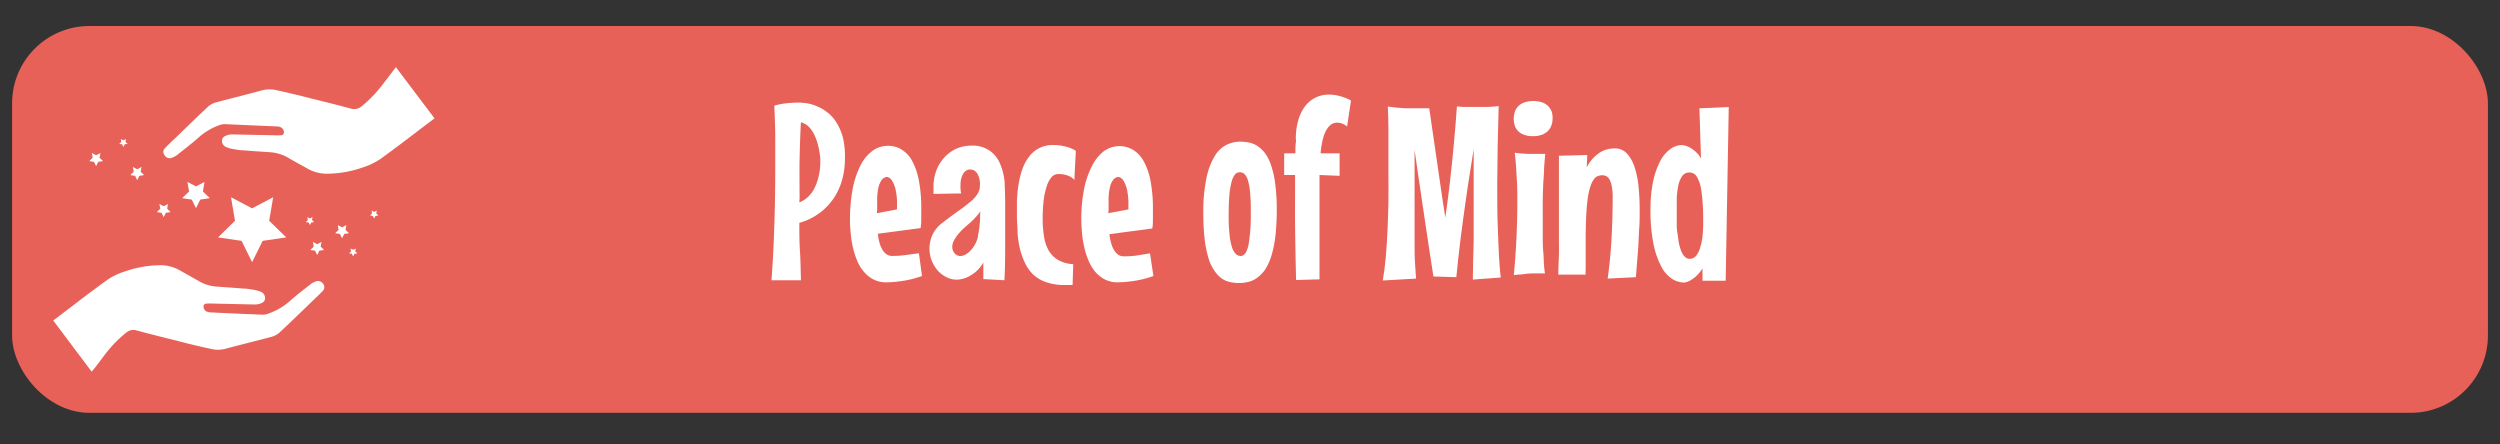 <svg id="Layer_1" data-name="Layer 1" xmlns="http://www.w3.org/2000/svg" viewBox="0 0 300 53.31"><rect x="0" y="0" width="300" height="53.31" fill="#333333" stroke="none"/><defs><style>.cls-1{fill:#e76158;}.cls-2{fill:#fff;}</style></defs><rect class="cls-1" x="1.45" y="3.12" width="297.1" height="46.42" rx="9.28"/><path class="cls-2" d="M101.39,19.11a9.22,9.22,0,0,1-.33,2.45,7.74,7.74,0,0,1-1,2.21,7.42,7.42,0,0,1-1.71,1.79,7.34,7.34,0,0,1-2.43,1.18c0,1.17,0,2.33.08,3.48s.07,2.28.12,3.41H92.58c.16-2.19.27-4.39.34-6.58s.11-4.41.11-6.63c0-1.29,0-2.57,0-3.85s-.06-2.58-.11-3.89a8.32,8.32,0,0,1,1.55-.3c.53-.05,1-.07,1.35-.07a7.7,7.7,0,0,1,1,.08,5.3,5.3,0,0,1,1.19.35,5.19,5.19,0,0,1,1.23.71,4.39,4.39,0,0,1,1.11,1.22,6.5,6.5,0,0,1,.8,1.84A9.91,9.91,0,0,1,101.39,19.11Zm-5.47,5.17a3,3,0,0,0,.83-.47,3.81,3.81,0,0,0,.63-.64,4.16,4.16,0,0,0,.44-.77,5.52,5.52,0,0,0,.3-.79,7.82,7.82,0,0,0,.32-2s0-.12,0-.33a5.31,5.31,0,0,0-.07-.81,8.71,8.71,0,0,0-.21-1.07,6.32,6.32,0,0,0-.4-1.13,3.53,3.53,0,0,0-.65-1,2.08,2.08,0,0,0-1-.6c-.08,1.49-.13,3-.16,4.5s0,3,0,4.55Z"/><path class="cls-2" d="M110.64,33.12a12.22,12.22,0,0,1-2.46.61,14,14,0,0,1-1.82.15,3.31,3.31,0,0,1-1.55-.35,3.69,3.69,0,0,1-1.15-.93,4.84,4.84,0,0,1-.81-1.34,10.3,10.3,0,0,1-.51-1.6,13.82,13.82,0,0,1-.26-1.71,15.58,15.58,0,0,1-.08-1.63,19.36,19.36,0,0,1,.3-3.53,10.52,10.52,0,0,1,.89-2.79,5,5,0,0,1,1.43-1.84,3.11,3.11,0,0,1,1.95-.66,3.05,3.05,0,0,1,1.63.45,3.64,3.64,0,0,1,1.27,1.38,8.23,8.23,0,0,1,.8,2.36,17.51,17.51,0,0,1,.28,3.38c0,.37,0,.74,0,1.12s0,.77-.08,1.18l-5.13.68a7.57,7.57,0,0,0,.18,1,3.42,3.42,0,0,0,.33.85,2,2,0,0,0,.5.59,1.2,1.2,0,0,0,.71.22,11.72,11.72,0,0,0,1.57-.1l1.64-.22Zm-5.41-7.54,2.41-.45v-.55a7.29,7.29,0,0,0-.19-1.91,3.41,3.41,0,0,0-.41-1,.94.94,0,0,0-.59-.44.9.9,0,0,0-.67.4,2.51,2.51,0,0,0-.37.89,7.14,7.14,0,0,0-.15,1.22q0,.69,0,1.38Z"/><path class="cls-2" d="M120.62,24.28c0,1.52,0,3,0,4.58s0,3.12-.09,4.77L118,33.49v-2a3.9,3.9,0,0,1-1,1.2,4.87,4.87,0,0,1-1,.61,3.47,3.47,0,0,1-1.14.26,2.81,2.81,0,0,1-1.31-.31,3.43,3.43,0,0,1-1.06-.83,4,4,0,0,1-.6-4.23,3.82,3.82,0,0,1,1.21-1.46c.76-.59,1.43-1.08,2-1.48s1-.76,1.4-1.08a3.74,3.74,0,0,0,.82-.93,1.89,1.89,0,0,0,.27-1,2.5,2.5,0,0,0-.32-1.43,1,1,0,0,0-.84-.47.83.83,0,0,0-.54.17,1.17,1.17,0,0,0-.36.43,2.24,2.24,0,0,0-.21.6,3.47,3.47,0,0,0-.06.64,4,4,0,0,0,0,.48,2.86,2.86,0,0,0,.09.55l-3.33.06c0-.17,0-.32,0-.47s0-.3,0-.44a5.45,5.45,0,0,1,.3-1.78,4.8,4.8,0,0,1,.9-1.57,4.44,4.44,0,0,1,1.42-1.11,4.31,4.31,0,0,1,1.93-.42A3.46,3.46,0,0,1,120,19.63a7.2,7.2,0,0,1,.55,2.17C120.58,22.61,120.62,23.43,120.62,24.28Zm-3.26,4.1c0-.24.09-.52.13-.83s.07-.57.1-.95,0-.79.07-1.25a7.09,7.09,0,0,1-.45.57l-.4.43c-.15.15-.28.28-.41.39s-.46.39-.71.62a7.77,7.77,0,0,0-.69.72,4.53,4.53,0,0,0-.52.77,1.69,1.69,0,0,0-.21.78,1.19,1.19,0,0,0,.27.75.89.89,0,0,0,.69.34,1.32,1.32,0,0,0,.63-.18,2.3,2.3,0,0,0,.62-.49,3.41,3.41,0,0,0,.53-.74A3.44,3.44,0,0,0,117.36,28.38Z"/><path class="cls-2" d="M128.92,21.61a1.38,1.38,0,0,0-.49-.41,3,3,0,0,0-.58-.22,2.89,2.89,0,0,0-.54-.09,2.66,2.66,0,0,0-.35,0,1,1,0,0,0-.77.37,3.11,3.11,0,0,0-.58,1.08,8.94,8.94,0,0,0-.37,1.69,18.58,18.58,0,0,0-.12,2.22,13,13,0,0,0,.17,2.17,4.81,4.81,0,0,0,.58,1.69A3.22,3.22,0,0,0,127,31.21a4,4,0,0,0,1.79.49l-.08,2.5-.49,0-.47,0a6.54,6.54,0,0,1-2.15-.32,4.5,4.5,0,0,1-1.55-.87,4.78,4.78,0,0,1-1-1.35,8.45,8.45,0,0,1-.63-1.69,12,12,0,0,1-.31-2c0-.69-.08-1.4-.08-2.13,0-.5,0-1.06,0-1.67a16.91,16.91,0,0,1,.17-1.86,11.18,11.18,0,0,1,.42-1.82,5.62,5.62,0,0,1,.78-1.57,3.51,3.51,0,0,1,3-1.52,6.56,6.56,0,0,1,.9.07,7.35,7.35,0,0,1,.8.18,4.92,4.92,0,0,1,.63.24,1.42,1.42,0,0,1,.37.22Z"/><path class="cls-2" d="M138.41,33.12a12.22,12.22,0,0,1-2.46.61,14.18,14.18,0,0,1-1.82.15,3.31,3.31,0,0,1-1.55-.35,3.72,3.72,0,0,1-1.16-.93,5.07,5.07,0,0,1-.8-1.34,9.33,9.33,0,0,1-.51-1.6,12.18,12.18,0,0,1-.27-1.71c-.05-.57-.08-1.12-.08-1.63a18.48,18.48,0,0,1,.31-3.53A10.52,10.52,0,0,1,131,20a5.14,5.14,0,0,1,1.44-1.84A3.2,3.2,0,0,1,136,18a3.7,3.7,0,0,1,1.26,1.38,7.93,7.93,0,0,1,.81,2.36,17.51,17.51,0,0,1,.28,3.38c0,.37,0,.74,0,1.12s0,.77-.08,1.18l-5.14.68a6.24,6.24,0,0,0,.19,1,3.42,3.42,0,0,0,.33.85,2,2,0,0,0,.5.59,1.18,1.18,0,0,0,.71.22,11.93,11.93,0,0,0,1.57-.1L138,30.4ZM133,25.58l2.41-.45v-.55a7.75,7.75,0,0,0-.19-1.91,3.41,3.41,0,0,0-.41-1,.94.94,0,0,0-.59-.44.88.88,0,0,0-.67.4,2.34,2.34,0,0,0-.37.89,7.14,7.14,0,0,0-.15,1.22q0,.69,0,1.38Z"/><path class="cls-2" d="M153.21,25.2a28.06,28.06,0,0,1-.16,3.11,13.64,13.64,0,0,1-.46,2.31,6.92,6.92,0,0,1-.71,1.63,4,4,0,0,1-.92,1,2.94,2.94,0,0,1-1.08.56,4.68,4.68,0,0,1-1.19.15,4.91,4.91,0,0,1-1.16-.13,2.72,2.72,0,0,1-1-.47,3.86,3.86,0,0,1-.88-1,5.25,5.25,0,0,1-.67-1.52,12.68,12.68,0,0,1-.43-2.22,26.62,26.62,0,0,1-.15-3,19.4,19.4,0,0,1,.38-4.28,8.3,8.3,0,0,1,1-2.63,3.46,3.46,0,0,1,1.42-1.34,3.81,3.81,0,0,1,1.64-.37,5.65,5.65,0,0,1,1.08.11,2.9,2.9,0,0,1,1,.43,3.76,3.76,0,0,1,.91.88,5.23,5.23,0,0,1,.72,1.48,10.89,10.89,0,0,1,.48,2.19A22.49,22.49,0,0,1,153.21,25.2Zm-3.12.12A19.9,19.9,0,0,0,150,23a6.52,6.52,0,0,0-.27-1.42,1.58,1.58,0,0,0-.42-.72.85.85,0,0,0-.54-.19.75.75,0,0,0-.58.28,2.35,2.35,0,0,0-.41.91,9.88,9.88,0,0,0-.26,1.6c-.05.65-.08,1.45-.08,2.39a19.27,19.27,0,0,0,.11,2.35,7,7,0,0,0,.3,1.5,2,2,0,0,0,.46.79.91.91,0,0,0,.58.23q.63,0,.93-1.32A21.32,21.32,0,0,0,150.09,25.32Z"/><path class="cls-2" d="M161.65,15.18a2,2,0,0,0-.62-.36,1.64,1.64,0,0,0-.54-.1,1.27,1.27,0,0,0-.86.3,2.47,2.47,0,0,0-.59.82,5.28,5.28,0,0,0-.37,1.18,10.42,10.42,0,0,0-.2,1.38h2.28v2.7L158.34,21v1.1c0,1.21,0,2.46,0,3.75,0,.55,0,1.13,0,1.76s0,1.26,0,1.91,0,1.32,0,2v2l-2.81.08c-.06-2.47-.1-4.64-.12-6.49s0-3.44,0-4.76V21l-1.31,0V18.4h1.35c0-.57,0-1,.05-1.31s0-.3,0-.42a7.81,7.81,0,0,1,.28-2.19,5.12,5.12,0,0,1,.79-1.68,3.68,3.68,0,0,1,1.26-1.07,3.58,3.58,0,0,1,1.65-.38,5.21,5.21,0,0,1,1.26.17,6.33,6.33,0,0,1,1.38.54Z"/><path class="cls-2" d="M176.74,33.55c0-1.49.06-3,.1-4.52,0-.64,0-1.33,0-2.06s0-1.46,0-2.2,0-1.49,0-2.24,0-1.46,0-2.14v-1.3q0-.61,0-1.17c-.12.72-.26,1.64-.44,2.77s-.37,2.36-.56,3.72-.39,2.8-.58,4.32-.35,3-.5,4.53l-2.75-.08c-.23-1.51-.46-3-.68-4.45s-.42-2.85-.62-4.16-.38-2.54-.54-3.66-.31-2.1-.42-2.93V23c0,1,0,2.09,0,3.15s0,2.06,0,3,0,1.78.06,2.53.07,1.33.12,1.75l-4,.23c.15-.82.27-1.75.36-2.77s.16-2.1.21-3.22.09-2.26.11-3.42,0-2.29,0-3.38,0-2.18,0-3.15,0-1.83,0-2.57-.05-1.65-.07-2.36l1,.12,1,.08,1,0,.84,0h.46l.37,0h.3q.7,4.82,1.18,8.12c.31,2.21.57,3.88.75,5,.11-.74.21-1.5.31-2.28s.2-1.54.28-2.31.17-1.51.24-2.24.14-1.42.2-2.07q.21-2.29.36-4.44l.7.06c.22,0,.49,0,.79,0l1,0,1.19,0c.42,0,.87-.05,1.33-.1q-.16,5.43-.17,9.39c0,1.94,0,3.62.06,5s.09,2.56.14,3.48c.06,1.08.13,2,.22,2.7Z"/><path class="cls-2" d="M186.31,14.24a2.27,2.27,0,0,1-.15.83,1.75,1.75,0,0,1-.43.67,2,2,0,0,1-.73.44,3,3,0,0,1-1,.16,3.2,3.2,0,0,1-1.1-.16,2,2,0,0,1-.72-.44,1.6,1.6,0,0,1-.41-.67,2.78,2.78,0,0,1-.12-.83,2.43,2.43,0,0,1,.13-.82,1.82,1.82,0,0,1,.41-.68,2,2,0,0,1,.74-.45,3.45,3.45,0,0,1,2.14,0,2,2,0,0,1,.72.45,1.85,1.85,0,0,1,.42.68A2.43,2.43,0,0,1,186.31,14.24Zm-.87,4.22q-.09.79-.15,1.71c0,.61-.07,1.24-.1,1.89s-.05,1.32-.06,2,0,1.33,0,2,0,1.48,0,2.18,0,1.35.06,1.94.05,1.11.09,1.57a9,9,0,0,0,.12,1.06l-1.2,0c-.36,0-.76,0-1.21.07s-.89.07-1.33.13c.16-1.74.27-3.34.33-4.78s.09-2.75.09-3.9c0-1,0-1.85-.05-2.59s-.07-1.36-.11-1.87-.09-1.12-.15-1.54c.55.07,1,.11,1.49.13l1.17,0h.42l.32,0Z"/><path class="cls-2" d="M192.92,33.43c.22-1.56.37-3.13.46-4.73s.14-3.27.14-5a6.59,6.59,0,0,0-.12-1.41,2.4,2.4,0,0,0-.3-.82.91.91,0,0,0-.41-.36,1.25,1.25,0,0,0-.42-.08,1.62,1.62,0,0,0-.54.1,1.13,1.13,0,0,0-.47.39,3,3,0,0,0-.4.82,8.15,8.15,0,0,0-.32,1.38c-.08.57-.15,1.26-.19,2.08s-.07,1.79-.07,2.92V30c0,.44,0,.86,0,1.25s0,.75,0,1.06a4.61,4.61,0,0,0,0,.64l-3.28,0c0-.88.05-1.66.07-2.36s0-1.32,0-1.9,0-1.13,0-1.63V24.12c0-.47,0-1,0-1.51s0-1.14,0-1.78,0-1.36,0-2.14l3.4-.09-.06,1.48a4.9,4.9,0,0,1,.84-1.18,4.77,4.77,0,0,1,.89-.69,3,3,0,0,1,.87-.32,3.55,3.55,0,0,1,.75-.08,1.92,1.92,0,0,1,1.48.62,4.47,4.47,0,0,1,.92,1.66,10.47,10.47,0,0,1,.47,2.37,27.66,27.66,0,0,1,.13,2.77c0,.7,0,1.41-.05,2.12s-.07,1.42-.11,2.11-.1,1.36-.15,2-.1,1.24-.14,1.8Z"/><path class="cls-2" d="M207.45,12.84l-.37,20.85H204.3V32.21a4.18,4.18,0,0,1-1.51,1.47,2.32,2.32,0,0,1-.67.23,2.81,2.81,0,0,1-1.46-.44,3.84,3.84,0,0,1-1.3-1.48,9.92,9.92,0,0,1-.94-2.7,20.22,20.22,0,0,1-.36-4.16,15.75,15.75,0,0,1,.31-3.34,9.35,9.35,0,0,1,.84-2.42,4.17,4.17,0,0,1,1.2-1.46,2.39,2.39,0,0,1,1.42-.5,2.27,2.27,0,0,1,.78.21,3.28,3.28,0,0,1,.74.48,3.35,3.35,0,0,1,.77.9l-.19-6Zm-3.07,13.67c0-.66,0-1.33-.06-2a13.06,13.06,0,0,0-.2-1.88,4,4,0,0,0-.48-1.39,1,1,0,0,0-.92-.54,1,1,0,0,0-.87.45,3.09,3.09,0,0,0-.46,1.16,9,9,0,0,0-.18,1.56c0,.58,0,1.13,0,1.67,0,.38,0,.78,0,1.19s0,.83.08,1.24.1.8.17,1.17a6.76,6.76,0,0,0,.29,1,1.89,1.89,0,0,0,.43.67.82.82,0,0,0,.6.25,1,1,0,0,0,.74-.35,2.68,2.68,0,0,0,.5-1,6.67,6.67,0,0,0,.29-1.43A16.15,16.15,0,0,0,204.38,26.51Z"/><path class="cls-2" d="M11,44.6,6.39,38.46l.36-.27c2.06-1.56,4.09-3.15,6.19-4.65a8.12,8.12,0,0,1,2.15-1A13.24,13.24,0,0,1,19,31.83a4.76,4.76,0,0,1,2.51.57c.77.45,1.56.87,2.33,1.32a4.84,4.84,0,0,0,2.15.67c1.07.08,2.15.15,3.22.24.44,0,.88.09,1.31.16a3.51,3.51,0,0,1,.74.21.8.8,0,0,1,.55.79c0,.38-.3.55-.61.65a2.11,2.11,0,0,1-.61.1l-4.95-.11a7.87,7.87,0,0,0-.84,0c-.24,0-.41.17-.38.41a.8.8,0,0,0,.27.49,1.31,1.31,0,0,0,.63.16q3.06.15,6.12.27a1.77,1.77,0,0,0,.65-.09A7.85,7.85,0,0,0,34.7,36.2c.83-.75,1.72-1.42,2.59-2.11a2,2,0,0,1,.51-.28.75.75,0,0,1,1,.28.64.64,0,0,1-.12.87c-.4.43-.83.82-1.26,1.23-1.3,1.26-2.59,2.52-3.92,3.75a2.42,2.42,0,0,1-1,.5c-1.76.47-3.53.9-5.29,1.37a3.55,3.55,0,0,1-1.74.09c-1.4-.3-2.79-.62-4.18-1-1.64-.4-3.28-.81-4.91-1.25a1.32,1.32,0,0,0-1.23.26,15.16,15.16,0,0,0-2.66,2.77C12,43.33,11.52,44,11,44.6Z"/><path class="cls-2" d="M47.51,8.06l4.63,6.14-.35.27c-2.06,1.55-4.1,3.14-6.2,4.65a8.52,8.52,0,0,1-2.14,1,13,13,0,0,1-4,.72,4.64,4.64,0,0,1-2.5-.58c-.78-.44-1.57-.86-2.34-1.31a4.9,4.9,0,0,0-2.15-.68c-1.07-.07-2.15-.14-3.22-.23-.44,0-.88-.09-1.31-.16a3.89,3.89,0,0,1-.74-.21.8.8,0,0,1-.55-.79c0-.38.3-.55.61-.65a1.86,1.86,0,0,1,.61-.1l5,.1a5.9,5.9,0,0,0,.84,0c.23,0,.41-.17.37-.41a.73.73,0,0,0-.27-.49,1.17,1.17,0,0,0-.62-.16l-6.13-.27a1.8,1.8,0,0,0-.65.09,7.61,7.61,0,0,0-2.57,1.51c-.82.74-1.72,1.41-2.59,2.11a2.29,2.29,0,0,1-.51.28.73.73,0,0,1-1-.29.62.62,0,0,1,.11-.86c.4-.43.84-.83,1.26-1.23,1.3-1.26,2.6-2.53,3.92-3.76a2.57,2.57,0,0,1,1-.49c1.75-.47,3.52-.9,5.28-1.38a3.67,3.67,0,0,1,1.74-.09c1.4.31,2.79.63,4.19,1,1.64.4,3.28.81,4.91,1.25a1.36,1.36,0,0,0,1.23-.26,15.18,15.18,0,0,0,2.65-2.78C46.56,9.33,47,8.7,47.51,8.06Z"/><polygon class="cls-2" points="30.25 25 32.78 23.67 32.3 26.49 34.35 28.49 31.52 28.9 30.25 31.46 28.99 28.9 26.16 28.49 28.2 26.49 27.72 23.67 30.25 25"/><polygon class="cls-2" points="23.52 22.37 24.54 21.83 24.35 22.97 25.18 23.78 24.03 23.95 23.52 24.98 23.01 23.95 21.86 23.78 22.69 22.97 22.49 21.83 23.52 22.37"/><polygon class="cls-2" points="19.64 24.75 20.15 24.48 20.06 25.05 20.47 25.45 19.9 25.54 19.64 26.06 19.39 25.54 18.81 25.45 19.23 25.05 19.13 24.48 19.64 24.75"/><polygon class="cls-2" points="41.05 27.28 41.56 27.01 41.46 27.58 41.88 27.99 41.3 28.07 41.05 28.59 40.79 28.07 40.22 27.99 40.63 27.58 40.54 27.01 41.05 27.28"/><polygon class="cls-2" points="16.47 20.31 16.98 20.04 16.88 20.61 17.29 21.01 16.72 21.1 16.47 21.62 16.21 21.1 15.64 21.01 16.05 20.61 15.95 20.04 16.47 20.31"/><polygon class="cls-2" points="11.53 18.63 12.05 18.36 11.95 18.93 12.36 19.33 11.79 19.42 11.53 19.93 11.28 19.42 10.71 19.33 11.12 18.93 11.02 18.36 11.53 18.63"/><polygon class="cls-2" points="38.06 29.3 38.58 29.03 38.48 29.6 38.89 30 38.32 30.08 38.06 30.6 37.81 30.08 37.23 30 37.65 29.6 37.55 29.03 38.06 29.3"/><polygon class="cls-2" points="14.81 16.84 15.12 16.68 15.06 17.03 15.31 17.27 14.96 17.32 14.81 17.64 14.65 17.32 14.31 17.27 14.56 17.03 14.5 16.68 14.81 16.84"/><polygon class="cls-2" points="37.19 26.22 37.5 26.06 37.44 26.4 37.69 26.65 37.35 26.7 37.19 27.01 37.04 26.7 36.69 26.65 36.94 26.4 36.88 26.06 37.19 26.22"/><polygon class="cls-2" points="42.38 29.98 42.69 29.82 42.63 30.16 42.88 30.41 42.53 30.45 42.38 30.77 42.22 30.45 41.88 30.41 42.13 30.16 42.07 29.82 42.38 29.98"/><polygon class="cls-2" points="44.9 25.43 45.21 25.27 45.15 25.61 45.4 25.86 45.05 25.91 44.9 26.22 44.74 25.91 44.4 25.86 44.65 25.61 44.59 25.27 44.9 25.43"/></svg>